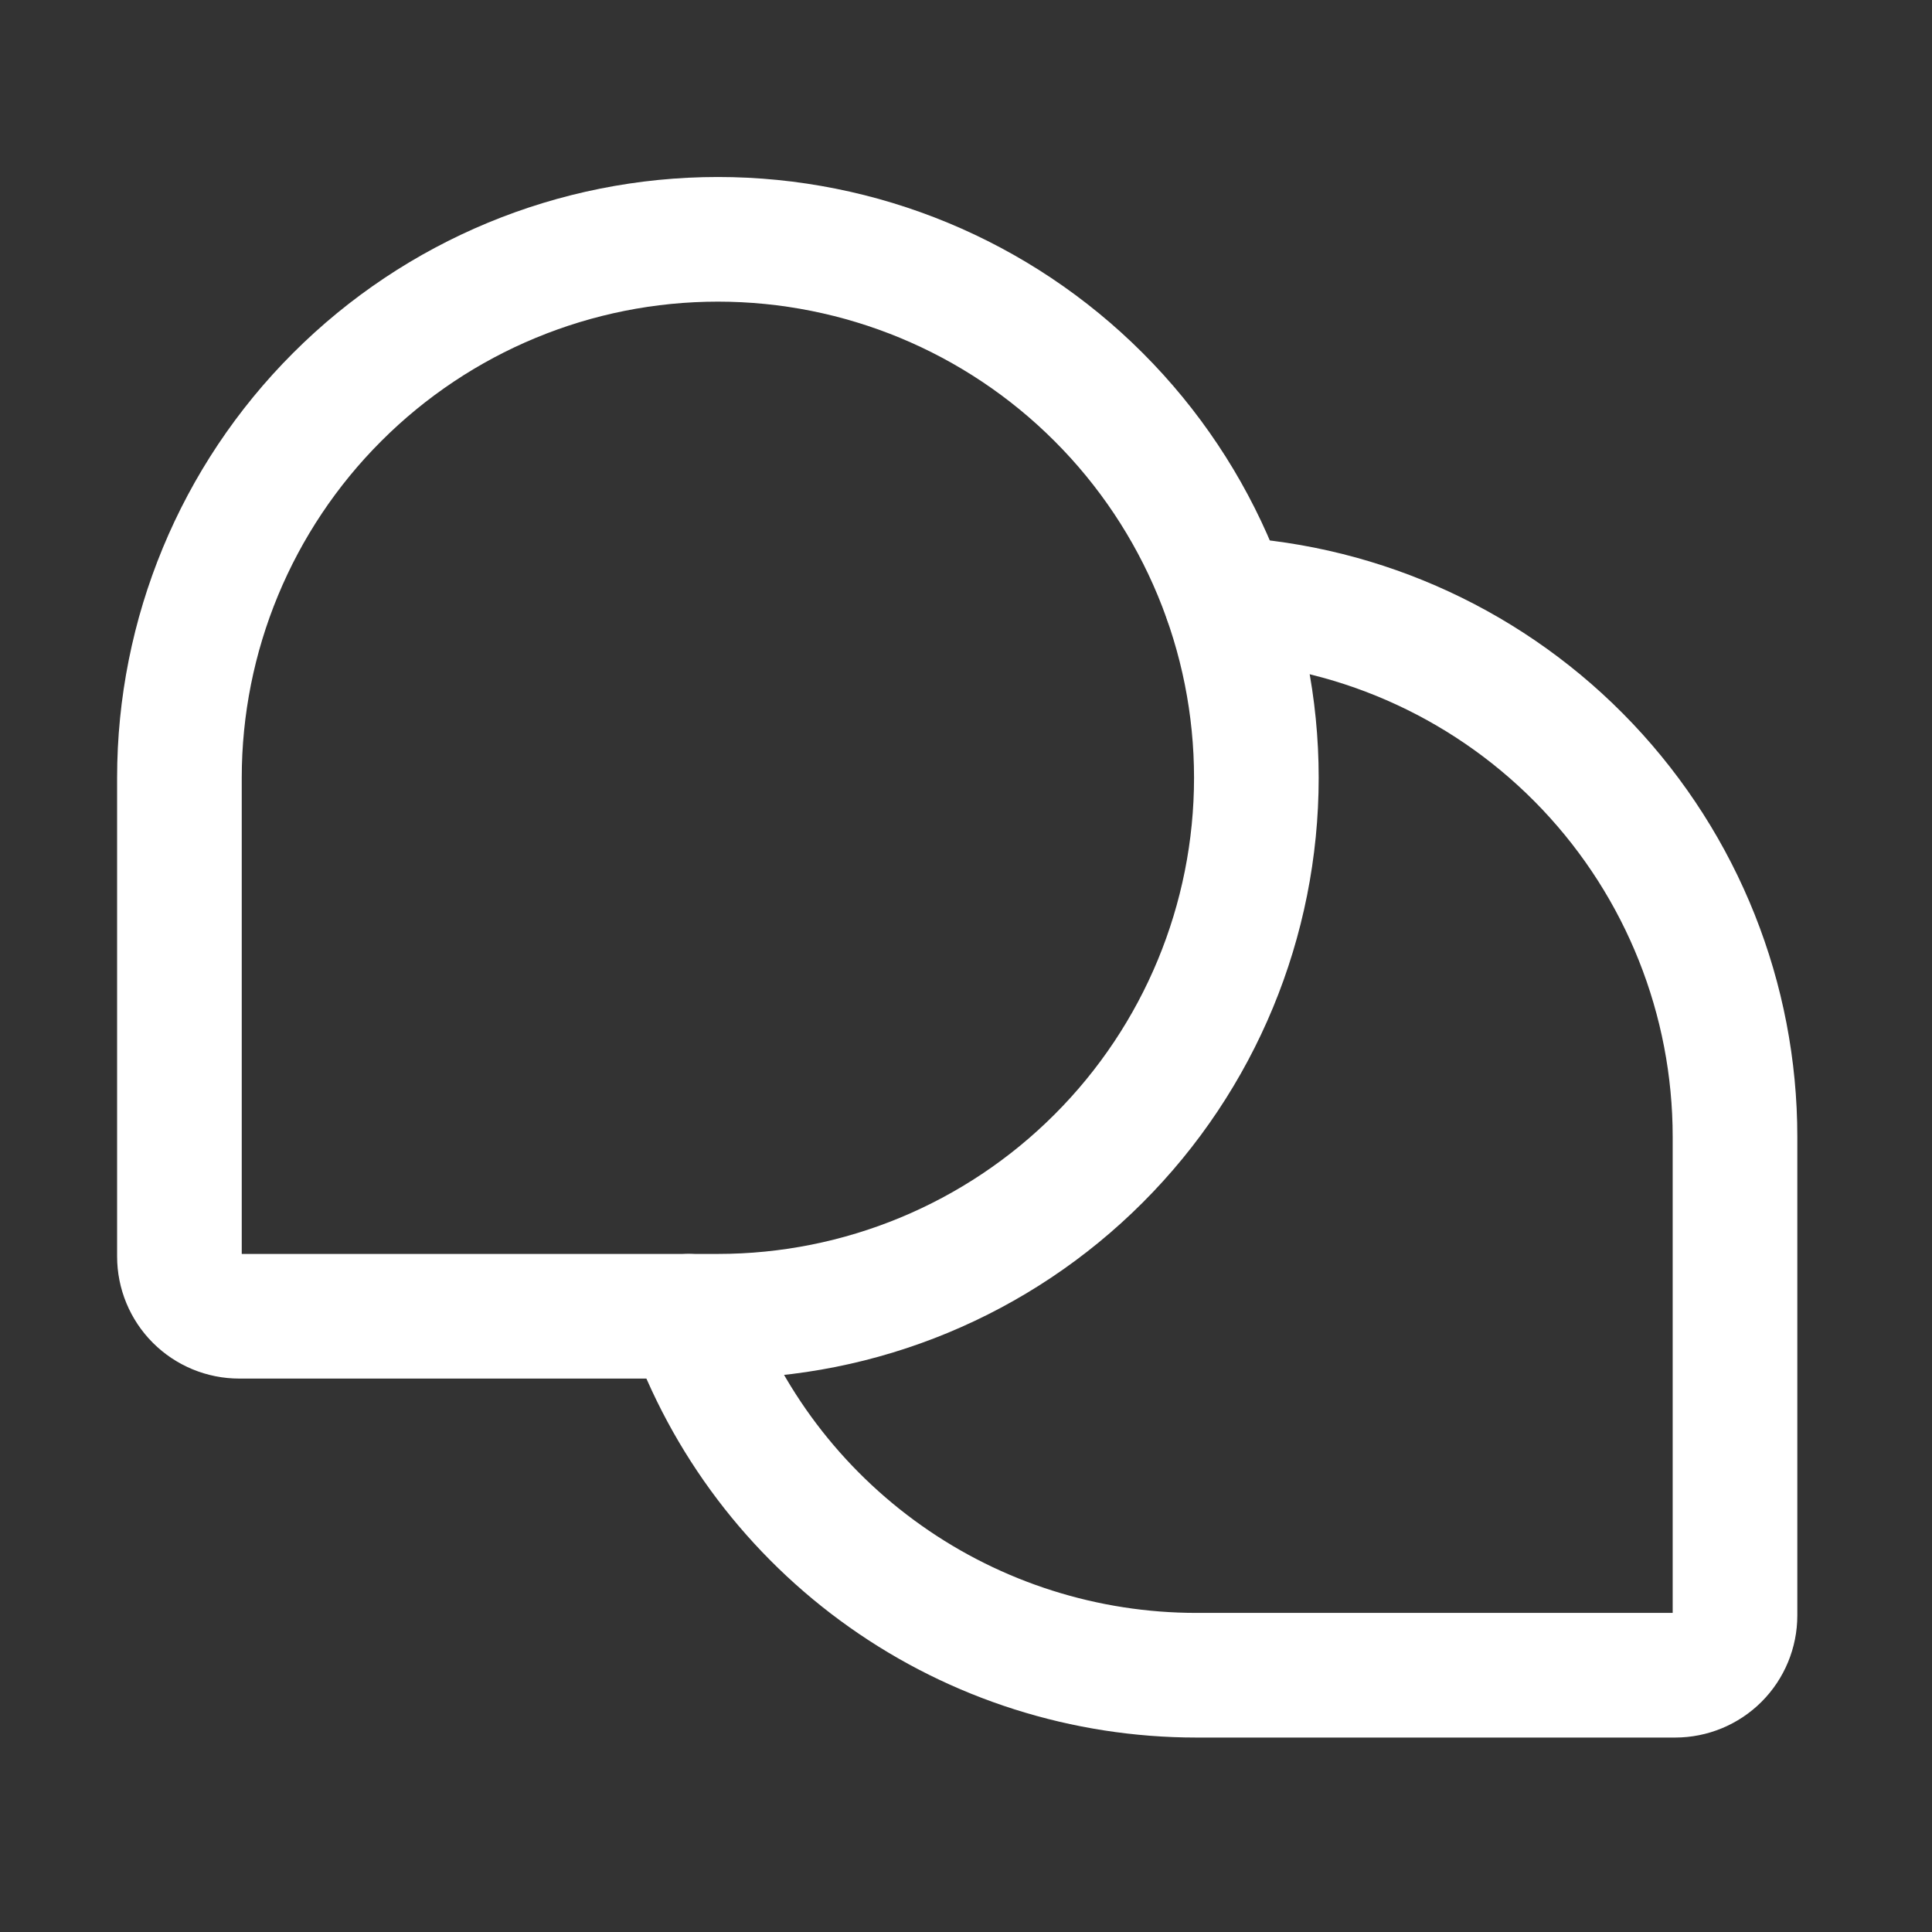 <svg width="31" height="31" viewBox="0 0 31 31" fill="none" xmlns="http://www.w3.org/2000/svg">
<rect x="0" y="0" width="31" height="31" fill="#333333" stroke="none"/>
<path d="M11.519 21.12H3.839C3.584 21.12 3.34 21.019 3.16 20.839C2.98 20.659 2.879 20.415 2.879 20.16V12.48C2.879 10.188 3.789 7.991 5.41 6.371C7.03 4.75 9.227 3.84 11.519 3.84C13.81 3.84 16.008 4.75 17.628 6.371C19.249 7.991 20.159 10.188 20.159 12.48C20.159 14.771 19.249 16.969 17.628 18.589C16.008 20.21 13.81 21.12 11.519 21.12Z" stroke="white" stroke-width="2" stroke-linecap="round" stroke-linejoin="round"/>
<path d="M11.051 21.12C11.646 22.805 12.75 24.264 14.209 25.295C15.668 26.327 17.412 26.88 19.199 26.88H26.879C27.133 26.88 27.378 26.779 27.558 26.599C27.738 26.419 27.839 26.175 27.839 25.92V18.24C27.839 16.03 26.992 13.905 25.473 12.3C23.954 10.696 21.878 9.734 19.672 9.613" stroke="white" stroke-width="2" stroke-linecap="round" stroke-linejoin="round"/>
</svg>
